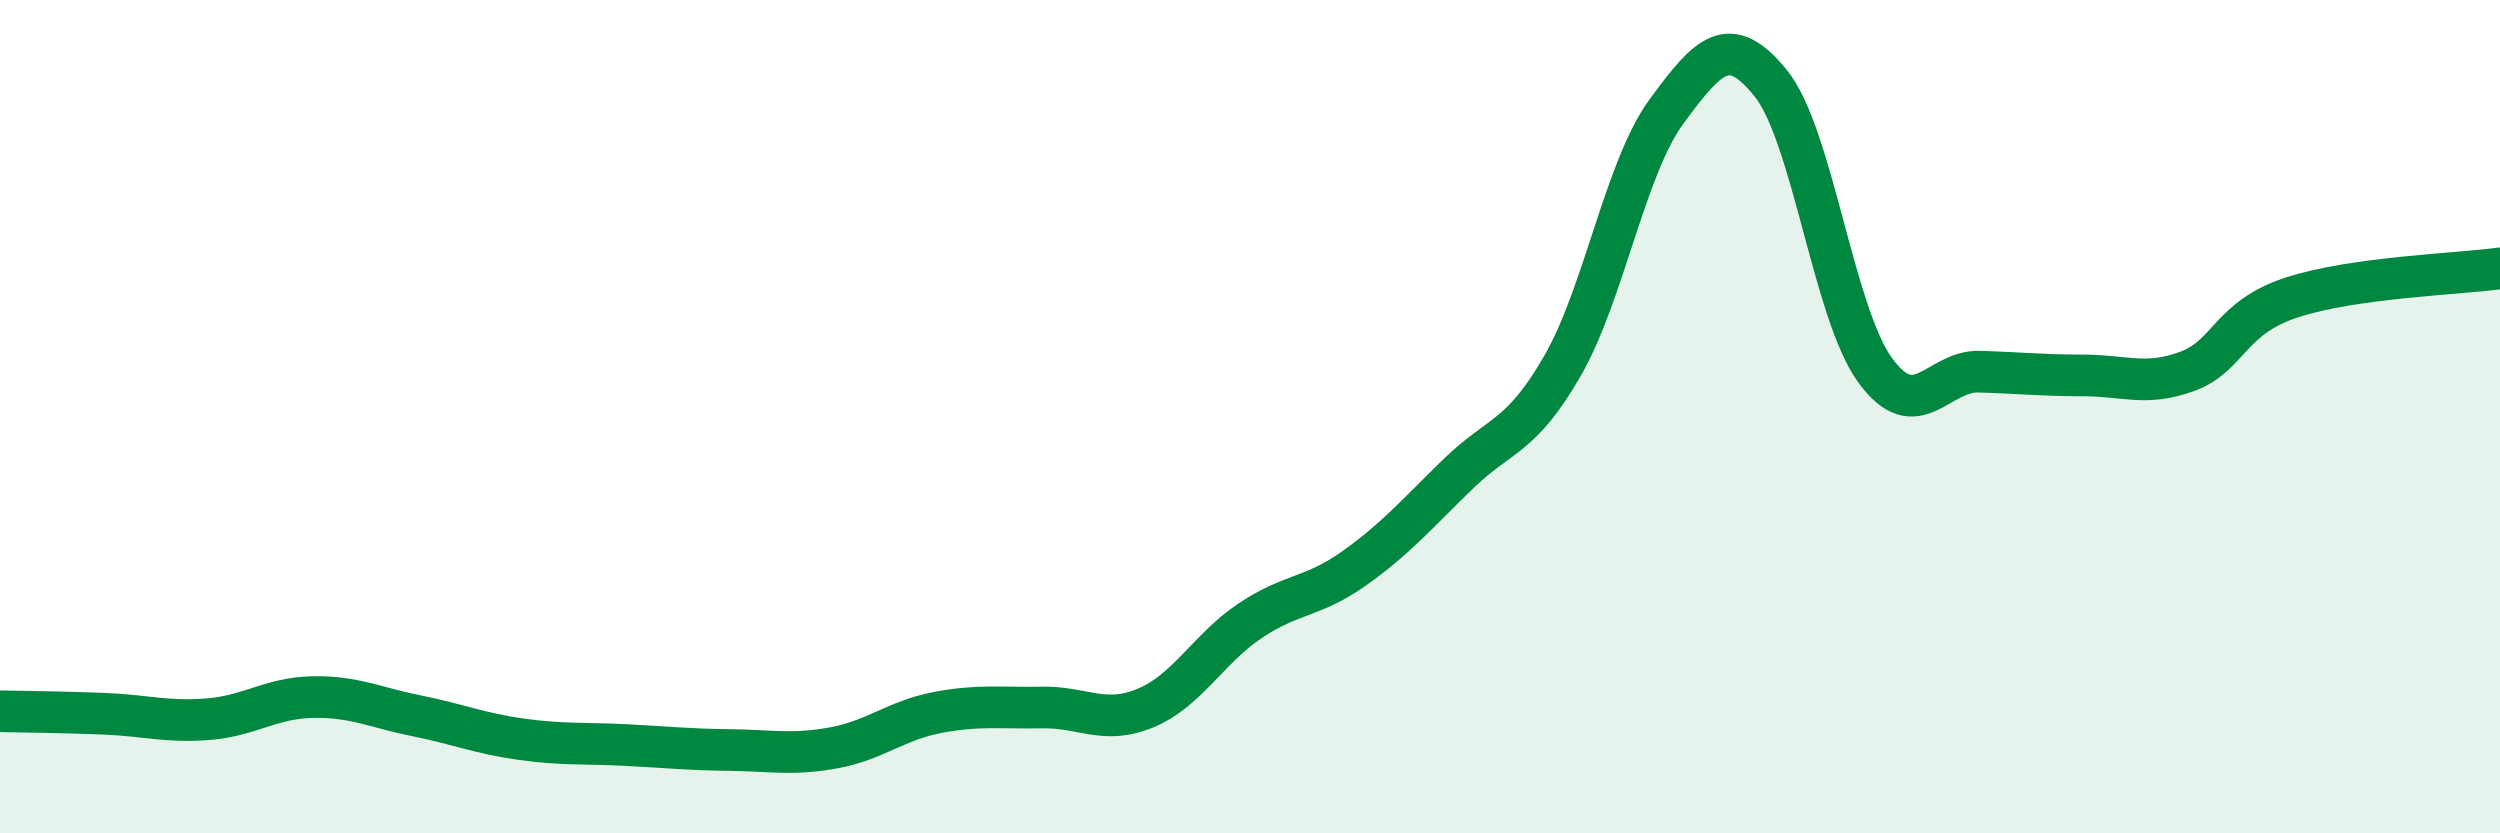 
    <svg width="60" height="20" viewBox="0 0 60 20" xmlns="http://www.w3.org/2000/svg">
      <path
        d="M 0,17.07 C 0.5,17.08 1.5,17.09 2.5,17.13 C 3.5,17.17 4,17.34 5,17.26 C 6,17.18 6.5,16.75 7.5,16.73 C 8.5,16.71 9,16.98 10,17.18 C 11,17.38 11.5,17.6 12.5,17.74 C 13.5,17.88 14,17.83 15,17.88 C 16,17.93 16.5,17.99 17.5,18 C 18.5,18.01 19,18.13 20,17.95 C 21,17.77 21.5,17.29 22.5,17.1 C 23.5,16.91 24,17 25,16.98 C 26,16.96 26.5,17.41 27.5,16.99 C 28.5,16.57 29,15.57 30,14.9 C 31,14.23 31.5,14.35 32.5,13.64 C 33.5,12.93 34,12.34 35,11.37 C 36,10.4 36.5,10.52 37.5,8.78 C 38.5,7.04 39,4.03 40,2.67 C 41,1.31 41.5,0.76 42.5,2 C 43.5,3.24 44,7.5 45,8.88 C 46,10.26 46.5,8.89 47.5,8.92 C 48.5,8.95 49,9.01 50,9.01 C 51,9.01 51.5,9.28 52.5,8.91 C 53.5,8.54 53.5,7.63 55,7.14 C 56.5,6.65 59,6.58 60,6.44L60 20L0 20Z"
        fill="#008740"
        opacity="0.1"
        stroke-linecap="round"
        stroke-linejoin="round"
      />
      <path
        d="M 0,17.07 C 0.5,17.08 1.5,17.09 2.5,17.13 C 3.5,17.17 4,17.34 5,17.26 C 6,17.18 6.5,16.75 7.5,16.73 C 8.5,16.71 9,16.98 10,17.18 C 11,17.38 11.5,17.6 12.5,17.74 C 13.5,17.88 14,17.83 15,17.88 C 16,17.93 16.5,17.99 17.5,18 C 18.5,18.01 19,18.13 20,17.95 C 21,17.77 21.5,17.29 22.5,17.1 C 23.5,16.91 24,17 25,16.98 C 26,16.96 26.5,17.41 27.5,16.99 C 28.5,16.57 29,15.57 30,14.9 C 31,14.23 31.5,14.35 32.5,13.64 C 33.5,12.93 34,12.34 35,11.37 C 36,10.4 36.5,10.52 37.5,8.78 C 38.5,7.04 39,4.03 40,2.67 C 41,1.31 41.5,0.76 42.5,2 C 43.5,3.24 44,7.5 45,8.88 C 46,10.26 46.5,8.89 47.5,8.92 C 48.5,8.95 49,9.01 50,9.01 C 51,9.01 51.5,9.28 52.5,8.91 C 53.5,8.54 53.5,7.63 55,7.14 C 56.5,6.65 59,6.58 60,6.44"
        stroke="#008740"
        stroke-width="1"
        fill="none"
        stroke-linecap="round"
        stroke-linejoin="round"
      />
    </svg>
  